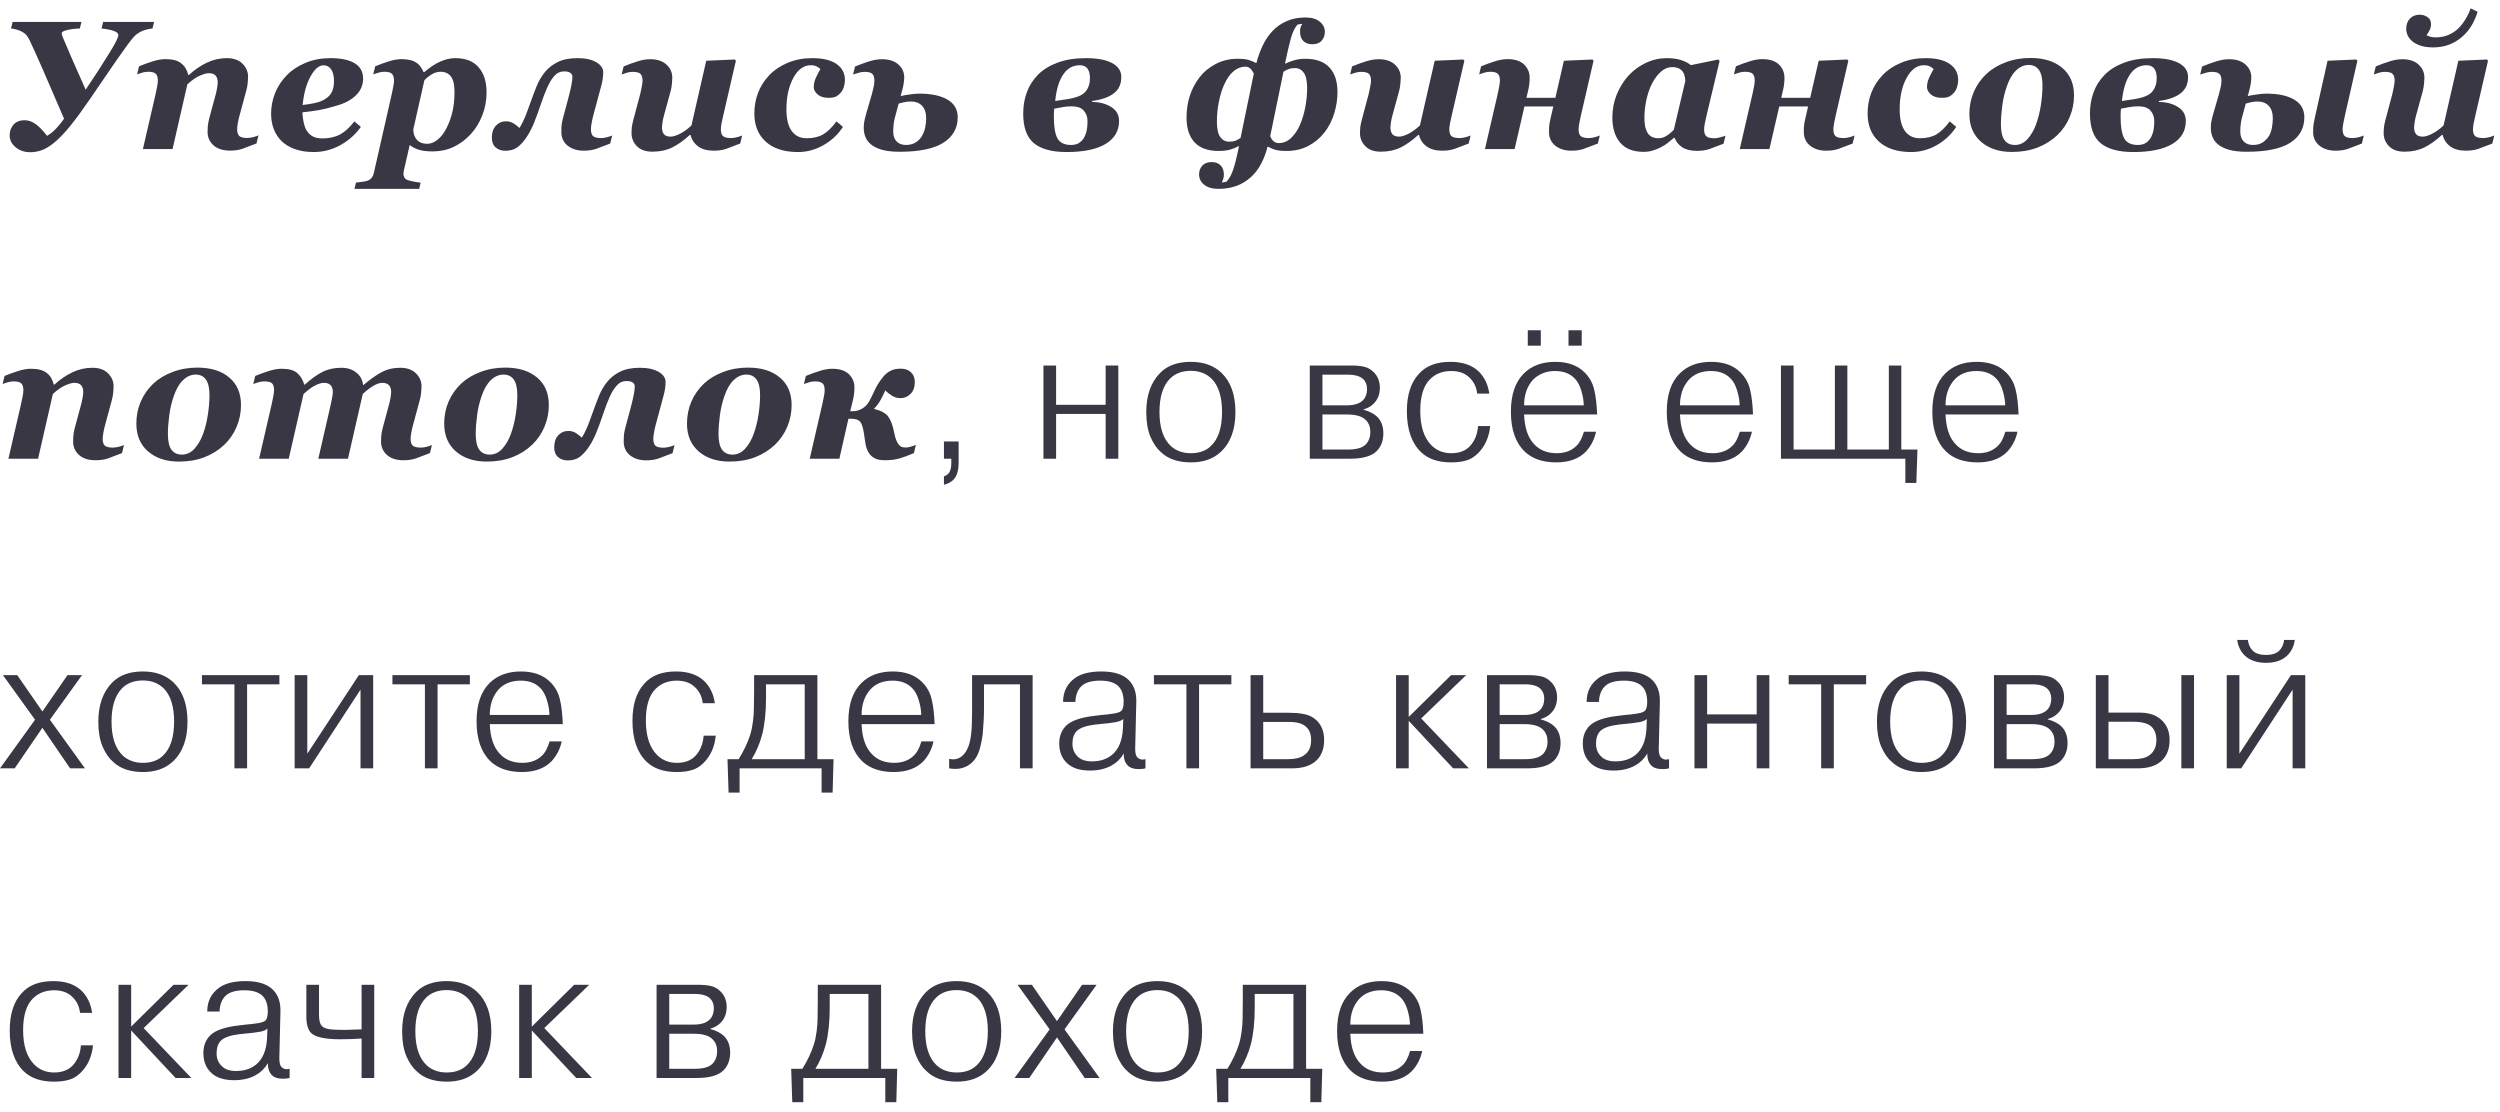 <?xml version="1.0" encoding="UTF-8"?> <svg xmlns="http://www.w3.org/2000/svg" width="218" height="97" viewBox="0 0 218 97" fill="none"> <path d="M13.438 1.914L13.297 2.484C13.151 2.495 12.974 2.526 12.766 2.578C12.562 2.63 12.38 2.701 12.219 2.789C12.01 2.904 11.836 3.036 11.695 3.188C11.56 3.333 11.393 3.539 11.195 3.805C10.617 4.591 9.875 5.654 8.969 6.992C8.068 8.326 7.404 9.284 6.977 9.867C6.409 10.648 5.914 11.263 5.492 11.711C5.076 12.154 4.695 12.49 4.352 12.719C4.039 12.932 3.742 13.078 3.461 13.156C3.185 13.234 2.911 13.273 2.641 13.273C2.141 13.273 1.716 13.13 1.367 12.844C1.018 12.557 0.844 12.219 0.844 11.828C0.844 11.672 0.859 11.526 0.891 11.391C0.927 11.255 1.003 11.107 1.117 10.945C1.206 10.815 1.336 10.706 1.508 10.617C1.685 10.529 1.896 10.484 2.141 10.484C2.474 10.484 2.789 10.591 3.086 10.805C3.388 11.013 3.727 11.359 4.102 11.844C4.367 11.698 4.633 11.484 4.898 11.203C5.164 10.917 5.393 10.633 5.586 10.352C4.956 8.872 4.354 7.479 3.781 6.172C3.208 4.859 2.812 3.982 2.594 3.539C2.521 3.388 2.443 3.253 2.359 3.133C2.276 3.008 2.125 2.883 1.906 2.758C1.766 2.685 1.609 2.625 1.438 2.578C1.266 2.526 1.107 2.495 0.961 2.484L1.102 1.914H7.102L6.961 2.484C6.518 2.5 6.143 2.547 5.836 2.625C5.534 2.698 5.383 2.789 5.383 2.898C5.383 2.971 5.398 3.049 5.43 3.133C5.461 3.211 5.484 3.268 5.5 3.305C5.62 3.607 5.859 4.169 6.219 4.992C6.583 5.815 7 6.758 7.469 7.82C7.854 7.253 8.216 6.706 8.555 6.18C8.893 5.648 9.221 5.128 9.539 4.617C9.82 4.169 10.021 3.82 10.141 3.57C10.26 3.32 10.32 3.151 10.32 3.062C10.32 2.917 10.193 2.797 9.938 2.703C9.682 2.609 9.32 2.536 8.852 2.484L8.992 1.914H13.438ZM22.539 11.805L22.367 12.508C21.851 12.711 21.44 12.867 21.133 12.977C20.825 13.081 20.468 13.133 20.062 13.133C19.442 13.133 18.961 12.979 18.617 12.672C18.273 12.359 18.101 11.974 18.101 11.516C18.101 11.391 18.107 11.232 18.117 11.039C18.133 10.841 18.177 10.596 18.25 10.305L18.812 8.227C18.869 8.003 18.911 7.802 18.937 7.625C18.968 7.443 18.984 7.294 18.984 7.18C18.984 6.93 18.924 6.734 18.804 6.594C18.685 6.453 18.482 6.383 18.195 6.383C18.018 6.383 17.765 6.453 17.437 6.594C17.109 6.729 16.742 6.984 16.336 7.359L15.047 13H12.461L13.57 8.195C13.601 8.049 13.64 7.859 13.687 7.625C13.739 7.391 13.765 7.195 13.765 7.039C13.765 6.742 13.703 6.539 13.578 6.43C13.458 6.315 13.237 6.258 12.914 6.258C12.747 6.258 12.575 6.284 12.398 6.336C12.226 6.388 12.078 6.438 11.953 6.484L12.125 5.781C12.547 5.609 12.95 5.464 13.336 5.344C13.721 5.219 14.086 5.156 14.429 5.156C15.044 5.156 15.502 5.279 15.804 5.523C16.112 5.763 16.315 6.102 16.414 6.539H16.468C16.979 6.076 17.505 5.716 18.047 5.461C18.593 5.201 19.174 5.07 19.789 5.07C20.367 5.07 20.817 5.229 21.14 5.547C21.468 5.865 21.633 6.25 21.633 6.703C21.633 6.823 21.622 6.992 21.601 7.211C21.586 7.424 21.544 7.654 21.476 7.898L20.883 10.094C20.83 10.276 20.784 10.484 20.742 10.719C20.7 10.953 20.679 11.13 20.679 11.25C20.679 11.552 20.744 11.758 20.875 11.867C21.01 11.977 21.244 12.031 21.578 12.031C21.734 12.031 21.911 12.005 22.109 11.953C22.307 11.896 22.45 11.846 22.539 11.805ZM27.359 13.258C26.734 13.258 26.184 13.172 25.71 13C25.242 12.833 24.854 12.599 24.546 12.297C24.244 11.995 24.018 11.643 23.867 11.242C23.715 10.841 23.64 10.398 23.64 9.914C23.64 9.299 23.755 8.703 23.984 8.125C24.213 7.547 24.554 7.026 25.007 6.562C25.434 6.12 25.976 5.76 26.632 5.484C27.288 5.208 28.012 5.07 28.804 5.07C29.736 5.07 30.445 5.219 30.929 5.516C31.419 5.812 31.663 6.258 31.663 6.852C31.663 7.419 31.453 7.909 31.031 8.32C30.609 8.727 30.036 9.029 29.312 9.227C28.739 9.398 28.249 9.521 27.843 9.594C27.442 9.667 26.95 9.734 26.367 9.797C26.377 10.026 26.408 10.284 26.46 10.57C26.512 10.857 26.59 11.102 26.695 11.305C26.82 11.539 26.997 11.727 27.226 11.867C27.455 12.003 27.747 12.07 28.101 12.07C28.715 12.07 29.236 11.953 29.663 11.719C30.096 11.479 30.507 11.102 30.898 10.586L31.468 11.062C30.999 11.729 30.398 12.263 29.663 12.664C28.934 13.06 28.166 13.258 27.359 13.258ZM29.124 7.07C29.124 6.628 29.044 6.289 28.882 6.055C28.721 5.815 28.497 5.695 28.21 5.695C27.809 5.695 27.429 6.023 27.07 6.68C26.715 7.331 26.489 8.156 26.39 9.156C26.697 9.12 27.002 9.073 27.304 9.016C27.606 8.958 27.846 8.891 28.023 8.812C28.413 8.641 28.695 8.419 28.867 8.148C29.038 7.878 29.124 7.518 29.124 7.07ZM42.429 8.062C42.429 8.76 42.304 9.427 42.054 10.062C41.809 10.693 41.473 11.24 41.046 11.703C40.603 12.182 40.106 12.552 39.554 12.812C39.002 13.073 38.392 13.203 37.726 13.203C37.226 13.203 36.822 13.154 36.515 13.055C36.213 12.961 35.95 12.825 35.726 12.648L35.249 14.727C35.233 14.789 35.218 14.862 35.202 14.945C35.187 15.034 35.179 15.096 35.179 15.133C35.179 15.253 35.205 15.362 35.257 15.461C35.309 15.56 35.387 15.633 35.491 15.68C35.606 15.732 35.791 15.781 36.046 15.828C36.301 15.88 36.512 15.912 36.679 15.922L36.554 16.469H30.913L31.038 15.922C31.174 15.912 31.343 15.891 31.546 15.859C31.749 15.833 31.903 15.805 32.007 15.773C32.184 15.716 32.319 15.625 32.413 15.5C32.507 15.38 32.575 15.216 32.616 15.008L34.163 8.195C34.194 8.044 34.233 7.852 34.28 7.617C34.332 7.383 34.358 7.19 34.358 7.039C34.358 6.763 34.301 6.565 34.187 6.445C34.072 6.32 33.845 6.258 33.507 6.258C33.351 6.258 33.181 6.284 32.999 6.336C32.817 6.388 32.666 6.438 32.546 6.484L32.718 5.781C33.14 5.609 33.543 5.464 33.929 5.344C34.314 5.219 34.679 5.156 35.023 5.156C35.309 5.156 35.562 5.185 35.78 5.242C35.999 5.294 36.192 5.38 36.358 5.5C36.499 5.599 36.614 5.719 36.702 5.859C36.796 6 36.874 6.143 36.937 6.289H36.999C37.478 5.872 37.944 5.565 38.398 5.367C38.851 5.169 39.285 5.07 39.702 5.07C40.608 5.07 41.288 5.339 41.741 5.875C42.2 6.406 42.429 7.135 42.429 8.062ZM38.952 11.141C39.176 10.688 39.345 10.211 39.46 9.711C39.575 9.211 39.632 8.651 39.632 8.031C39.632 7.776 39.614 7.542 39.577 7.328C39.541 7.109 39.476 6.922 39.382 6.766C39.288 6.604 39.16 6.479 38.999 6.391C38.843 6.302 38.645 6.258 38.405 6.258C38.129 6.258 37.858 6.344 37.593 6.516C37.327 6.688 37.132 6.849 37.007 7L36.038 11.289C36.038 11.648 36.142 11.948 36.351 12.188C36.559 12.422 36.858 12.539 37.249 12.539C37.572 12.539 37.882 12.414 38.179 12.164C38.481 11.914 38.739 11.573 38.952 11.141ZM53.21 12.516C52.694 12.719 52.283 12.875 51.975 12.984C51.668 13.088 51.311 13.141 50.905 13.141C50.337 13.141 49.868 12.995 49.499 12.703C49.134 12.406 48.952 12.01 48.952 11.516C48.952 11.245 48.96 11.034 48.975 10.883C48.991 10.727 49.03 10.531 49.093 10.297L49.577 8.484C49.702 8.005 49.788 7.635 49.835 7.375C49.887 7.109 49.913 6.883 49.913 6.695C49.913 6.544 49.85 6.43 49.725 6.352C49.605 6.268 49.431 6.227 49.202 6.227C49.02 6.227 48.853 6.263 48.702 6.336C48.556 6.404 48.395 6.547 48.218 6.766C48.046 6.984 47.879 7.273 47.718 7.633C47.556 7.987 47.374 8.464 47.171 9.062C46.978 9.641 46.78 10.182 46.577 10.688C46.374 11.188 46.15 11.617 45.905 11.977C45.639 12.367 45.368 12.662 45.093 12.859C44.822 13.052 44.48 13.148 44.069 13.148C43.73 13.148 43.449 13.052 43.225 12.859C43.001 12.662 42.889 12.378 42.889 12.008C42.889 11.565 43.007 11.216 43.241 10.961C43.475 10.706 43.767 10.578 44.116 10.578C44.371 10.578 44.595 10.641 44.788 10.766C44.98 10.885 45.15 11.018 45.296 11.164C45.504 10.836 45.705 10.422 45.897 9.922C46.09 9.417 46.212 9.083 46.264 8.922C46.421 8.479 46.59 8.029 46.772 7.57C46.955 7.112 47.191 6.698 47.483 6.328C47.775 5.958 48.15 5.656 48.608 5.422C49.072 5.188 49.655 5.07 50.358 5.07C51.051 5.07 51.598 5.19 51.999 5.43C52.4 5.664 52.6 5.956 52.6 6.305C52.6 6.508 52.585 6.711 52.553 6.914C52.522 7.112 52.475 7.323 52.413 7.547L51.725 10.102C51.678 10.273 51.634 10.477 51.593 10.711C51.551 10.94 51.53 11.122 51.53 11.258C51.53 11.56 51.595 11.766 51.725 11.875C51.855 11.984 52.087 12.039 52.421 12.039C52.577 12.039 52.754 12.013 52.952 11.961C53.15 11.904 53.293 11.854 53.382 11.812L53.21 12.516ZM60.217 11.758H60.163C59.616 12.258 59.095 12.628 58.6 12.867C58.105 13.107 57.532 13.227 56.881 13.227C56.303 13.227 55.855 13.068 55.538 12.75C55.225 12.432 55.069 12.047 55.069 11.594C55.069 11.432 55.077 11.268 55.092 11.102C55.113 10.935 55.163 10.7 55.241 10.398L55.827 8.203C55.863 8.057 55.905 7.859 55.952 7.609C56.004 7.354 56.03 7.167 56.03 7.047C56.03 6.76 55.97 6.56 55.85 6.445C55.735 6.326 55.509 6.266 55.17 6.266C55.004 6.266 54.832 6.292 54.655 6.344C54.483 6.396 54.334 6.445 54.209 6.492L54.381 5.789C54.803 5.617 55.207 5.471 55.592 5.352C55.978 5.227 56.342 5.164 56.686 5.164C57.306 5.164 57.782 5.32 58.116 5.633C58.454 5.94 58.623 6.323 58.623 6.781C58.623 6.875 58.613 7.047 58.592 7.297C58.571 7.547 58.53 7.779 58.467 7.992L57.897 10.07C57.845 10.253 57.803 10.45 57.772 10.664C57.741 10.872 57.725 11.023 57.725 11.117C57.725 11.362 57.782 11.557 57.897 11.703C58.011 11.844 58.209 11.914 58.491 11.914C58.694 11.914 58.962 11.831 59.295 11.664C59.634 11.492 59.967 11.25 60.295 10.938L61.584 5.297L64.077 5.188L64.17 5.297L63.061 10.102C63.025 10.253 62.98 10.453 62.928 10.703C62.881 10.953 62.858 11.138 62.858 11.258C62.858 11.56 62.923 11.766 63.053 11.875C63.188 11.984 63.423 12.039 63.756 12.039C63.913 12.039 64.09 12.013 64.287 11.961C64.485 11.904 64.629 11.854 64.717 11.812L64.545 12.516C64.03 12.719 63.618 12.875 63.311 12.984C63.004 13.088 62.647 13.141 62.241 13.141C61.668 13.141 61.209 13.013 60.866 12.758C60.522 12.497 60.306 12.164 60.217 11.758ZM69.584 13.258C68.386 13.258 67.451 12.958 66.779 12.359C66.113 11.76 65.779 10.938 65.779 9.891C65.779 9.26 65.886 8.664 66.1 8.102C66.313 7.534 66.641 7.018 67.084 6.555C67.496 6.117 68.024 5.76 68.67 5.484C69.316 5.208 70.037 5.07 70.834 5.07C71.756 5.07 72.459 5.24 72.943 5.578C73.433 5.917 73.678 6.383 73.678 6.977C73.678 7.138 73.652 7.318 73.6 7.516C73.548 7.714 73.469 7.88 73.365 8.016C73.235 8.182 73.092 8.31 72.936 8.398C72.785 8.487 72.555 8.531 72.248 8.531C71.842 8.531 71.524 8.432 71.295 8.234C71.071 8.031 70.959 7.82 70.959 7.602C70.959 7.341 71.014 7.083 71.123 6.828C71.233 6.573 71.371 6.305 71.537 6.023C71.49 5.966 71.394 5.896 71.248 5.812C71.108 5.729 70.923 5.688 70.693 5.688C70.084 5.688 69.579 6.057 69.178 6.797C68.777 7.531 68.576 8.443 68.576 9.531C68.576 10.359 68.727 10.987 69.029 11.414C69.337 11.841 69.772 12.055 70.334 12.055C70.907 12.055 71.383 11.945 71.764 11.727C72.149 11.503 72.542 11.122 72.943 10.586L73.506 11.062C73.079 11.724 72.514 12.255 71.811 12.656C71.108 13.057 70.365 13.258 69.584 13.258ZM80.763 10.328C80.763 9.849 80.646 9.484 80.412 9.234C80.177 8.979 79.852 8.852 79.435 8.852C79.211 8.852 79 8.875 78.802 8.922C78.61 8.969 78.464 9.005 78.365 9.031L78.037 10.25C78 10.375 77.967 10.544 77.935 10.758C77.904 10.971 77.888 11.206 77.888 11.461C77.888 11.846 77.99 12.141 78.193 12.344C78.396 12.542 78.659 12.641 78.982 12.641C79.347 12.641 79.646 12.56 79.881 12.398C80.12 12.237 80.3 12.042 80.42 11.812C80.55 11.578 80.638 11.331 80.685 11.07C80.737 10.805 80.763 10.557 80.763 10.328ZM83.513 10.219C83.513 11.177 83.097 11.919 82.263 12.445C81.435 12.971 80.159 13.234 78.435 13.234C77.795 13.234 77.269 13.172 76.857 13.047C76.451 12.922 76.136 12.76 75.912 12.562C75.693 12.37 75.54 12.151 75.451 11.906C75.362 11.662 75.318 11.414 75.318 11.164C75.318 10.966 75.331 10.792 75.357 10.641C75.383 10.49 75.435 10.268 75.513 9.977L76.029 8.203C76.081 8.01 76.131 7.81 76.177 7.602C76.224 7.393 76.248 7.208 76.248 7.047C76.248 6.76 76.188 6.56 76.068 6.445C75.954 6.326 75.727 6.266 75.388 6.266C75.227 6.266 75.05 6.294 74.857 6.352C74.665 6.404 74.508 6.453 74.388 6.5L74.56 5.797C74.982 5.625 75.391 5.477 75.787 5.352C76.188 5.227 76.56 5.164 76.904 5.164C77.524 5.164 78.003 5.318 78.342 5.625C78.68 5.927 78.849 6.307 78.849 6.766C78.849 6.88 78.834 7.047 78.802 7.266C78.776 7.484 78.724 7.721 78.646 7.977L78.537 8.375C78.714 8.333 78.967 8.289 79.295 8.242C79.623 8.19 79.907 8.164 80.146 8.164C81.209 8.164 82.034 8.339 82.623 8.688C83.217 9.036 83.513 9.547 83.513 10.219ZM97.778 6.719C97.778 7.333 97.56 7.807 97.122 8.141C96.69 8.474 96.062 8.695 95.239 8.805L95.232 8.891C95.883 8.896 96.437 9.042 96.896 9.328C97.354 9.615 97.583 10.021 97.583 10.547C97.583 11.412 97.19 12.081 96.403 12.555C95.617 13.023 94.484 13.258 93.005 13.258C91.729 13.258 90.778 13 90.153 12.484C89.534 11.969 89.224 11.107 89.224 9.898C89.224 9.242 89.328 8.628 89.536 8.055C89.745 7.477 90.073 6.961 90.521 6.508C90.963 6.065 91.531 5.716 92.224 5.461C92.922 5.201 93.745 5.07 94.692 5.07C95.682 5.07 96.442 5.214 96.974 5.5C97.51 5.786 97.778 6.193 97.778 6.719ZM95.044 6.82C95.044 6.451 94.971 6.169 94.825 5.977C94.68 5.784 94.458 5.688 94.161 5.688C93.557 5.688 93.073 5.958 92.708 6.5C92.344 7.042 92.112 7.81 92.013 8.805L93.067 8.648C93.87 8.523 94.398 8.305 94.653 7.992C94.914 7.68 95.044 7.289 95.044 6.82ZM94.56 11.945C94.669 11.727 94.742 11.503 94.778 11.273C94.815 11.044 94.833 10.812 94.833 10.578C94.833 10.203 94.724 9.893 94.505 9.648C94.291 9.398 93.937 9.273 93.442 9.273C93.125 9.273 92.844 9.299 92.599 9.352C92.359 9.398 92.135 9.44 91.927 9.477C91.916 9.57 91.909 9.68 91.903 9.805C91.898 9.93 91.896 10.052 91.896 10.172C91.896 11.042 92 11.672 92.208 12.062C92.422 12.448 92.82 12.641 93.403 12.641C93.695 12.641 93.935 12.575 94.122 12.445C94.315 12.31 94.461 12.143 94.56 11.945ZM116.629 8.039C116.629 8.654 116.533 9.273 116.34 9.898C116.148 10.523 115.866 11.073 115.497 11.547C115.101 12.052 114.624 12.448 114.067 12.734C113.515 13.021 112.887 13.164 112.184 13.164C111.731 13.164 111.39 13.125 111.161 13.047C110.931 12.969 110.736 12.885 110.575 12.797H110.528C110.398 13.323 110.215 13.81 109.981 14.258C109.747 14.711 109.455 15.099 109.106 15.422C108.715 15.781 108.286 16.044 107.817 16.211C107.353 16.383 106.83 16.469 106.247 16.469C105.715 16.469 105.301 16.349 105.004 16.109C104.707 15.87 104.559 15.57 104.559 15.211C104.559 14.909 104.653 14.654 104.84 14.445C105.028 14.237 105.299 14.133 105.653 14.133C105.986 14.133 106.247 14.229 106.434 14.422C106.627 14.615 106.723 14.885 106.723 15.234C106.723 15.354 106.705 15.474 106.668 15.594C106.637 15.713 106.59 15.82 106.528 15.914L106.934 15.859C107.174 15.609 107.366 15.273 107.512 14.852C107.663 14.435 107.84 13.732 108.043 12.742H108.004C107.812 12.857 107.575 12.956 107.293 13.039C107.017 13.122 106.674 13.164 106.262 13.164C105.335 13.164 104.637 12.914 104.168 12.414C103.7 11.909 103.465 11.188 103.465 10.25C103.465 9.599 103.556 8.979 103.739 8.391C103.926 7.797 104.213 7.247 104.598 6.742C104.957 6.273 105.424 5.888 105.997 5.586C106.575 5.279 107.213 5.125 107.911 5.125C108.343 5.125 108.674 5.161 108.903 5.234C109.132 5.307 109.338 5.393 109.52 5.492H109.559C109.689 4.977 109.869 4.477 110.098 3.992C110.327 3.508 110.611 3.083 110.95 2.719C111.288 2.354 111.697 2.065 112.176 1.852C112.661 1.633 113.215 1.523 113.84 1.523C114.377 1.523 114.791 1.646 115.082 1.891C115.379 2.13 115.528 2.427 115.528 2.781C115.528 3.073 115.437 3.326 115.254 3.539C115.072 3.753 114.799 3.859 114.434 3.859C114.101 3.859 113.838 3.763 113.645 3.57C113.457 3.378 113.364 3.107 113.364 2.758C113.364 2.612 113.379 2.49 113.411 2.391C113.442 2.292 113.491 2.188 113.559 2.078L113.153 2.133C112.913 2.398 112.721 2.789 112.575 3.305C112.429 3.82 112.254 4.568 112.051 5.547H112.09C112.231 5.469 112.457 5.38 112.77 5.281C113.088 5.177 113.442 5.125 113.832 5.125C114.76 5.125 115.457 5.378 115.926 5.883C116.395 6.383 116.629 7.102 116.629 8.039ZM109.332 6.414C109.239 6.221 109.135 6.073 109.02 5.969C108.905 5.865 108.76 5.812 108.582 5.812C108.228 5.812 107.89 5.945 107.567 6.211C107.249 6.477 106.973 6.872 106.739 7.398C106.541 7.841 106.387 8.346 106.278 8.914C106.168 9.477 106.114 10.039 106.114 10.602C106.114 11.227 106.21 11.675 106.403 11.945C106.596 12.216 106.851 12.352 107.168 12.352C107.387 12.352 107.567 12.328 107.707 12.281C107.853 12.229 108.01 12.146 108.176 12.031L109.332 6.414ZM113.981 7.688C113.981 7.062 113.885 6.615 113.692 6.344C113.499 6.073 113.244 5.938 112.926 5.938C112.718 5.938 112.543 5.961 112.403 6.008C112.267 6.055 112.106 6.138 111.918 6.258L110.762 11.875C110.835 12.062 110.934 12.211 111.059 12.32C111.184 12.425 111.335 12.477 111.512 12.477C111.918 12.477 112.278 12.325 112.59 12.023C112.908 11.716 113.163 11.338 113.356 10.891C113.559 10.427 113.713 9.917 113.817 9.359C113.926 8.802 113.981 8.245 113.981 7.688ZM123.738 11.758H123.684C123.137 12.258 122.616 12.628 122.121 12.867C121.626 13.107 121.054 13.227 120.402 13.227C119.824 13.227 119.376 13.068 119.059 12.75C118.746 12.432 118.59 12.047 118.59 11.594C118.59 11.432 118.598 11.268 118.613 11.102C118.634 10.935 118.684 10.7 118.762 10.398L119.348 8.203C119.384 8.057 119.426 7.859 119.473 7.609C119.525 7.354 119.551 7.167 119.551 7.047C119.551 6.76 119.491 6.56 119.371 6.445C119.257 6.326 119.03 6.266 118.692 6.266C118.525 6.266 118.353 6.292 118.176 6.344C118.004 6.396 117.856 6.445 117.731 6.492L117.902 5.789C118.324 5.617 118.728 5.471 119.113 5.352C119.499 5.227 119.863 5.164 120.207 5.164C120.827 5.164 121.304 5.32 121.637 5.633C121.975 5.94 122.145 6.323 122.145 6.781C122.145 6.875 122.134 7.047 122.113 7.297C122.093 7.547 122.051 7.779 121.988 7.992L121.418 10.07C121.366 10.253 121.324 10.45 121.293 10.664C121.262 10.872 121.246 11.023 121.246 11.117C121.246 11.362 121.304 11.557 121.418 11.703C121.533 11.844 121.731 11.914 122.012 11.914C122.215 11.914 122.483 11.831 122.817 11.664C123.155 11.492 123.488 11.25 123.817 10.938L125.106 5.297L127.598 5.188L127.692 5.297L126.582 10.102C126.546 10.253 126.501 10.453 126.449 10.703C126.402 10.953 126.379 11.138 126.379 11.258C126.379 11.56 126.444 11.766 126.574 11.875C126.71 11.984 126.944 12.039 127.277 12.039C127.434 12.039 127.611 12.013 127.809 11.961C128.007 11.904 128.15 11.854 128.238 11.812L128.067 12.516C127.551 12.719 127.139 12.875 126.832 12.984C126.525 13.088 126.168 13.141 125.762 13.141C125.189 13.141 124.731 13.013 124.387 12.758C124.043 12.497 123.827 12.164 123.738 11.758ZM133.105 8.531H135.629L136.371 5.297L138.863 5.188L138.957 5.297L137.848 10.102C137.811 10.253 137.769 10.453 137.723 10.703C137.676 10.953 137.652 11.138 137.652 11.258C137.652 11.56 137.717 11.766 137.848 11.875C137.978 11.984 138.209 12.039 138.543 12.039C138.699 12.039 138.876 12.013 139.074 11.961C139.272 11.904 139.415 11.854 139.504 11.812L139.332 12.516C138.816 12.719 138.405 12.875 138.098 12.984C137.79 13.088 137.433 13.141 137.027 13.141C136.459 13.141 135.991 12.995 135.621 12.703C135.256 12.406 135.074 12.01 135.074 11.516C135.074 11.245 135.082 11.042 135.098 10.906C135.113 10.771 135.152 10.568 135.215 10.297L135.449 9.281H132.933L132.074 13H129.488L130.598 8.195C130.629 8.049 130.668 7.859 130.715 7.625C130.767 7.391 130.793 7.195 130.793 7.039C130.793 6.742 130.73 6.539 130.605 6.43C130.486 6.315 130.264 6.258 129.941 6.258C129.775 6.258 129.603 6.284 129.426 6.336C129.254 6.388 129.105 6.438 128.98 6.484L129.152 5.781C129.574 5.609 129.978 5.464 130.363 5.344C130.749 5.219 131.113 5.156 131.457 5.156C132.098 5.156 132.579 5.312 132.902 5.625C133.225 5.938 133.387 6.326 133.387 6.789C133.387 6.971 133.376 7.156 133.355 7.344C133.334 7.531 133.293 7.747 133.23 7.992L133.105 8.531ZM146.027 12.023H145.964C145.782 12.18 145.608 12.323 145.441 12.453C145.279 12.583 145.074 12.713 144.824 12.844C144.605 12.958 144.373 13.052 144.128 13.125C143.889 13.203 143.623 13.242 143.332 13.242C142.425 13.242 141.743 12.977 141.285 12.445C140.826 11.909 140.597 11.177 140.597 10.25C140.597 9.536 140.725 8.867 140.98 8.242C141.235 7.617 141.576 7.068 142.003 6.594C142.436 6.125 142.941 5.755 143.519 5.484C144.097 5.208 144.707 5.07 145.347 5.07C145.816 5.07 146.225 5.125 146.574 5.234C146.928 5.344 147.217 5.492 147.441 5.68L149.839 5.188L149.949 5.312L148.8 10.117C148.759 10.279 148.714 10.482 148.667 10.727C148.621 10.966 148.597 11.148 148.597 11.273C148.597 11.57 148.665 11.776 148.8 11.891C148.936 12 149.17 12.055 149.503 12.055C149.649 12.055 149.824 12.026 150.027 11.969C150.235 11.912 150.381 11.865 150.464 11.828L150.292 12.531C149.777 12.734 149.363 12.891 149.05 13C148.743 13.104 148.386 13.156 147.98 13.156C147.444 13.156 147.014 13.052 146.691 12.844C146.373 12.63 146.152 12.357 146.027 12.023ZM146.957 7.07C146.957 6.956 146.941 6.82 146.91 6.664C146.878 6.508 146.824 6.375 146.746 6.266C146.652 6.13 146.529 6.029 146.378 5.961C146.227 5.888 146.04 5.852 145.816 5.852C145.472 5.852 145.154 5.977 144.863 6.227C144.576 6.471 144.321 6.799 144.097 7.211C143.878 7.617 143.707 8.091 143.582 8.633C143.457 9.169 143.394 9.719 143.394 10.281C143.394 10.537 143.412 10.773 143.449 10.992C143.49 11.211 143.556 11.396 143.644 11.547C143.738 11.708 143.863 11.833 144.019 11.922C144.181 12.01 144.381 12.055 144.621 12.055C144.865 12.055 145.1 11.984 145.324 11.844C145.553 11.698 145.764 11.521 145.957 11.312L146.957 7.07ZM155.323 8.531H157.847L158.589 5.297L161.081 5.188L161.175 5.297L160.066 10.102C160.029 10.253 159.988 10.453 159.941 10.703C159.894 10.953 159.87 11.138 159.87 11.258C159.87 11.56 159.935 11.766 160.066 11.875C160.196 11.984 160.428 12.039 160.761 12.039C160.917 12.039 161.094 12.013 161.292 11.961C161.49 11.904 161.633 11.854 161.722 11.812L161.55 12.516C161.034 12.719 160.623 12.875 160.316 12.984C160.008 13.088 159.652 13.141 159.245 13.141C158.678 13.141 158.209 12.995 157.839 12.703C157.474 12.406 157.292 12.01 157.292 11.516C157.292 11.245 157.3 11.042 157.316 10.906C157.331 10.771 157.37 10.568 157.433 10.297L157.667 9.281H155.152L154.292 13H151.706L152.816 8.195C152.847 8.049 152.886 7.859 152.933 7.625C152.985 7.391 153.011 7.195 153.011 7.039C153.011 6.742 152.948 6.539 152.823 6.43C152.704 6.315 152.482 6.258 152.159 6.258C151.993 6.258 151.821 6.284 151.644 6.336C151.472 6.388 151.323 6.438 151.198 6.484L151.37 5.781C151.792 5.609 152.196 5.464 152.581 5.344C152.967 5.219 153.331 5.156 153.675 5.156C154.316 5.156 154.797 5.312 155.12 5.625C155.443 5.938 155.605 6.326 155.605 6.789C155.605 6.971 155.594 7.156 155.573 7.344C155.553 7.531 155.511 7.747 155.448 7.992L155.323 8.531ZM166.659 13.258C165.461 13.258 164.526 12.958 163.854 12.359C163.188 11.76 162.854 10.938 162.854 9.891C162.854 9.26 162.961 8.664 163.175 8.102C163.388 7.534 163.716 7.018 164.159 6.555C164.571 6.117 165.099 5.76 165.745 5.484C166.391 5.208 167.112 5.07 167.909 5.07C168.831 5.07 169.534 5.24 170.018 5.578C170.508 5.917 170.753 6.383 170.753 6.977C170.753 7.138 170.727 7.318 170.675 7.516C170.623 7.714 170.544 7.88 170.44 8.016C170.31 8.182 170.167 8.31 170.011 8.398C169.86 8.487 169.63 8.531 169.323 8.531C168.917 8.531 168.599 8.432 168.37 8.234C168.146 8.031 168.034 7.82 168.034 7.602C168.034 7.341 168.089 7.083 168.198 6.828C168.307 6.573 168.446 6.305 168.612 6.023C168.565 5.966 168.469 5.896 168.323 5.812C168.182 5.729 167.998 5.688 167.768 5.688C167.159 5.688 166.654 6.057 166.253 6.797C165.852 7.531 165.651 8.443 165.651 9.531C165.651 10.359 165.802 10.987 166.104 11.414C166.412 11.841 166.847 12.055 167.409 12.055C167.982 12.055 168.459 11.945 168.839 11.727C169.224 11.503 169.617 11.122 170.018 10.586L170.581 11.062C170.154 11.724 169.589 12.255 168.886 12.656C168.182 13.057 167.44 13.258 166.659 13.258ZM180.854 8.32C180.854 8.977 180.729 9.604 180.479 10.203C180.229 10.802 179.875 11.323 179.417 11.766C178.922 12.24 178.341 12.607 177.674 12.867C177.013 13.122 176.268 13.25 175.44 13.25C174.331 13.25 173.435 12.956 172.753 12.367C172.07 11.773 171.729 10.966 171.729 9.945C171.729 9.253 171.857 8.609 172.112 8.016C172.372 7.422 172.734 6.904 173.198 6.461C173.656 6.029 174.219 5.688 174.885 5.438C175.552 5.182 176.273 5.055 177.049 5.055C178.226 5.055 179.154 5.344 179.831 5.922C180.513 6.495 180.854 7.294 180.854 8.32ZM178.104 7.438C178.104 6.828 178 6.38 177.792 6.094C177.588 5.807 177.292 5.664 176.901 5.664C176.5 5.664 176.133 5.826 175.799 6.148C175.466 6.466 175.195 6.935 174.987 7.555C174.805 8.07 174.674 8.63 174.596 9.234C174.518 9.833 174.479 10.37 174.479 10.844C174.479 11.474 174.583 11.932 174.792 12.219C175 12.5 175.302 12.641 175.698 12.641C176.125 12.641 176.495 12.466 176.807 12.117C177.12 11.768 177.367 11.338 177.549 10.828C177.732 10.328 177.87 9.776 177.963 9.172C178.057 8.562 178.104 7.984 178.104 7.438ZM190.799 6.719C190.799 7.333 190.58 7.807 190.143 8.141C189.711 8.474 189.083 8.695 188.26 8.805L188.252 8.891C188.903 8.896 189.458 9.042 189.916 9.328C190.375 9.615 190.604 10.021 190.604 10.547C190.604 11.412 190.211 12.081 189.424 12.555C188.638 13.023 187.505 13.258 186.026 13.258C184.75 13.258 183.799 13 183.174 12.484C182.554 11.969 182.244 11.107 182.244 9.898C182.244 9.242 182.349 8.628 182.557 8.055C182.765 7.477 183.093 6.961 183.541 6.508C183.984 6.065 184.552 5.716 185.244 5.461C185.942 5.201 186.765 5.07 187.713 5.07C188.703 5.07 189.463 5.214 189.994 5.5C190.531 5.786 190.799 6.193 190.799 6.719ZM188.065 6.82C188.065 6.451 187.992 6.169 187.846 5.977C187.7 5.784 187.479 5.688 187.182 5.688C186.578 5.688 186.093 5.958 185.729 6.5C185.364 7.042 185.132 7.81 185.033 8.805L186.088 8.648C186.89 8.523 187.419 8.305 187.674 7.992C187.934 7.68 188.065 7.289 188.065 6.82ZM187.58 11.945C187.69 11.727 187.763 11.503 187.799 11.273C187.836 11.044 187.854 10.812 187.854 10.578C187.854 10.203 187.744 9.893 187.526 9.648C187.312 9.398 186.958 9.273 186.463 9.273C186.145 9.273 185.864 9.299 185.619 9.352C185.38 9.398 185.156 9.44 184.947 9.477C184.937 9.57 184.929 9.68 184.924 9.805C184.919 9.93 184.916 10.052 184.916 10.172C184.916 11.042 185.02 11.672 185.229 12.062C185.442 12.448 185.841 12.641 186.424 12.641C186.716 12.641 186.955 12.575 187.143 12.445C187.336 12.31 187.481 12.143 187.58 11.945ZM198.189 10.328C198.189 9.849 198.072 9.484 197.838 9.234C197.603 8.979 197.278 8.852 196.861 8.852C196.637 8.852 196.434 8.875 196.252 8.922C196.07 8.969 195.929 9.005 195.83 9.031L195.502 10.25C195.465 10.375 195.432 10.544 195.4 10.758C195.369 10.971 195.353 11.206 195.353 11.461C195.353 11.846 195.455 12.141 195.658 12.344C195.861 12.542 196.124 12.641 196.447 12.641C196.812 12.641 197.109 12.56 197.338 12.398C197.572 12.232 197.752 12.037 197.877 11.812C197.997 11.599 198.077 11.357 198.119 11.086C198.166 10.81 198.189 10.557 198.189 10.328ZM200.939 10.219C200.939 11.177 200.531 11.919 199.713 12.445C198.895 12.971 197.624 13.234 195.9 13.234C195.26 13.234 194.734 13.172 194.322 13.047C193.916 12.922 193.601 12.76 193.377 12.562C193.158 12.37 193.004 12.151 192.916 11.906C192.827 11.662 192.783 11.414 192.783 11.164C192.783 10.966 192.796 10.792 192.822 10.641C192.848 10.49 192.9 10.268 192.978 9.977L193.494 8.203C193.546 8.01 193.596 7.81 193.643 7.602C193.689 7.393 193.713 7.208 193.713 7.047C193.713 6.76 193.653 6.56 193.533 6.445C193.419 6.326 193.192 6.266 192.853 6.266C192.692 6.266 192.515 6.294 192.322 6.352C192.129 6.404 191.973 6.453 191.853 6.5L192.025 5.797C192.447 5.625 192.856 5.477 193.252 5.352C193.653 5.227 194.025 5.164 194.369 5.164C194.989 5.164 195.468 5.318 195.807 5.625C196.145 5.927 196.314 6.307 196.314 6.766C196.314 6.88 196.299 7.047 196.268 7.266C196.241 7.484 196.189 7.721 196.111 7.977L196.002 8.375C196.179 8.333 196.432 8.289 196.76 8.242C197.088 8.19 197.372 8.164 197.611 8.164C198.658 8.164 199.473 8.339 200.057 8.688C200.645 9.036 200.939 9.547 200.939 10.219ZM206.127 11.812L205.955 12.516C205.439 12.719 205.031 12.875 204.728 12.984C204.426 13.088 204.072 13.141 203.666 13.141C203.098 13.141 202.629 12.995 202.26 12.703C201.89 12.406 201.705 12.01 201.705 11.516C201.705 11.25 201.715 11.039 201.736 10.883C201.757 10.727 201.794 10.531 201.846 10.297L202.963 5.297L205.471 5.188L205.564 5.297L204.471 10.102C204.434 10.253 204.393 10.453 204.346 10.703C204.299 10.953 204.275 11.138 204.275 11.258C204.275 11.56 204.34 11.766 204.471 11.875C204.601 11.984 204.833 12.039 205.166 12.039C205.322 12.039 205.499 12.013 205.697 11.961C205.895 11.904 206.038 11.854 206.127 11.812ZM213.002 11.758H212.947C212.4 12.258 211.879 12.628 211.384 12.867C210.89 13.107 210.317 13.227 209.666 13.227C209.087 13.227 208.64 13.068 208.322 12.75C208.009 12.432 207.853 12.047 207.853 11.594C207.853 11.432 207.861 11.268 207.877 11.102C207.897 10.935 207.947 10.7 208.025 10.398L208.611 8.203C208.647 8.057 208.689 7.859 208.736 7.609C208.788 7.354 208.814 7.167 208.814 7.047C208.814 6.76 208.754 6.56 208.634 6.445C208.52 6.326 208.293 6.266 207.955 6.266C207.788 6.266 207.616 6.292 207.439 6.344C207.267 6.396 207.119 6.445 206.994 6.492L207.166 5.789C207.587 5.617 207.991 5.471 208.377 5.352C208.762 5.227 209.127 5.164 209.47 5.164C210.09 5.164 210.567 5.32 210.9 5.633C211.239 5.94 211.408 6.323 211.408 6.781C211.408 6.875 211.397 7.047 211.377 7.297C211.356 7.547 211.314 7.779 211.252 7.992L210.681 10.07C210.629 10.253 210.587 10.45 210.556 10.664C210.525 10.872 210.509 11.023 210.509 11.117C210.509 11.362 210.567 11.557 210.681 11.703C210.796 11.844 210.994 11.914 211.275 11.914C211.478 11.914 211.746 11.831 212.08 11.664C212.418 11.492 212.752 11.25 213.08 10.938L214.369 5.297L216.861 5.188L216.955 5.297L215.845 10.102C215.809 10.253 215.765 10.453 215.712 10.703C215.666 10.953 215.642 11.138 215.642 11.258C215.642 11.56 215.707 11.766 215.837 11.875C215.973 11.984 216.207 12.039 216.541 12.039C216.697 12.039 216.874 12.013 217.072 11.961C217.27 11.904 217.413 11.854 217.502 11.812L217.33 12.516C216.814 12.719 216.403 12.875 216.095 12.984C215.788 13.088 215.431 13.141 215.025 13.141C214.452 13.141 213.994 13.013 213.65 12.758C213.306 12.497 213.09 12.164 213.002 11.758ZM216.048 1.023C215.929 1.43 215.759 1.82 215.541 2.195C215.322 2.57 215.048 2.901 214.72 3.188C214.361 3.505 213.97 3.742 213.548 3.898C213.132 4.055 212.671 4.133 212.166 4.133C211.744 4.133 211.379 4.083 211.072 3.984C210.77 3.88 210.528 3.75 210.345 3.594C210.168 3.443 210.035 3.273 209.947 3.086C209.864 2.893 209.822 2.706 209.822 2.523C209.822 2.143 209.931 1.841 210.15 1.617C210.369 1.393 210.65 1.281 210.994 1.281C211.233 1.281 211.457 1.349 211.666 1.484C211.879 1.62 211.986 1.826 211.986 2.102C211.986 2.289 211.944 2.466 211.861 2.633C211.778 2.799 211.689 2.945 211.595 3.07C211.731 3.138 211.858 3.188 211.978 3.219C212.103 3.245 212.246 3.258 212.408 3.258C212.824 3.258 213.199 3.182 213.533 3.031C213.871 2.88 214.155 2.69 214.384 2.461C214.619 2.227 214.824 1.958 215.002 1.656C215.184 1.354 215.33 1.044 215.439 0.727L216.048 1.023ZM10.812 38.805L10.641 39.508C10.125 39.711 9.714 39.867 9.406 39.977C9.099 40.081 8.742 40.133 8.336 40.133C7.716 40.133 7.234 39.979 6.891 39.672C6.547 39.359 6.375 38.974 6.375 38.516C6.375 38.391 6.38 38.232 6.391 38.039C6.406 37.841 6.451 37.596 6.523 37.305L7.086 35.227C7.143 35.003 7.185 34.802 7.211 34.625C7.242 34.443 7.258 34.294 7.258 34.18C7.258 33.93 7.198 33.734 7.078 33.594C6.958 33.453 6.755 33.383 6.469 33.383C6.292 33.383 6.039 33.453 5.711 33.594C5.383 33.729 5.016 33.984 4.609 34.359L3.32 40H0.734L1.844 35.195C1.875 35.05 1.914 34.859 1.961 34.625C2.013 34.391 2.039 34.195 2.039 34.039C2.039 33.742 1.977 33.539 1.852 33.43C1.732 33.315 1.51 33.258 1.188 33.258C1.021 33.258 0.849 33.284 0.672 33.336C0.5 33.388 0.352 33.438 0.227 33.484L0.398 32.781C0.82 32.609 1.224 32.464 1.609 32.344C1.995 32.219 2.359 32.156 2.703 32.156C3.318 32.156 3.776 32.279 4.078 32.523C4.385 32.763 4.589 33.102 4.688 33.539H4.742C5.253 33.075 5.779 32.716 6.32 32.461C6.867 32.2 7.448 32.07 8.062 32.07C8.641 32.07 9.091 32.229 9.414 32.547C9.742 32.865 9.906 33.25 9.906 33.703C9.906 33.823 9.896 33.992 9.875 34.211C9.859 34.425 9.818 34.654 9.75 34.898L9.156 37.094C9.104 37.276 9.057 37.484 9.016 37.719C8.974 37.953 8.953 38.13 8.953 38.25C8.953 38.552 9.018 38.758 9.148 38.867C9.284 38.977 9.518 39.031 9.852 39.031C10.008 39.031 10.185 39.005 10.383 38.953C10.581 38.896 10.724 38.846 10.812 38.805ZM21.015 35.32C21.015 35.977 20.89 36.604 20.64 37.203C20.39 37.802 20.036 38.323 19.578 38.766C19.083 39.24 18.502 39.607 17.836 39.867C17.174 40.122 16.429 40.25 15.601 40.25C14.492 40.25 13.596 39.956 12.914 39.367C12.232 38.773 11.89 37.966 11.89 36.945C11.89 36.253 12.018 35.609 12.273 35.016C12.534 34.422 12.896 33.904 13.359 33.461C13.817 33.029 14.38 32.688 15.047 32.438C15.713 32.182 16.435 32.055 17.211 32.055C18.388 32.055 19.315 32.344 19.992 32.922C20.674 33.495 21.015 34.294 21.015 35.32ZM18.265 34.438C18.265 33.828 18.161 33.38 17.953 33.094C17.75 32.807 17.453 32.664 17.062 32.664C16.661 32.664 16.294 32.825 15.961 33.148C15.627 33.466 15.357 33.935 15.148 34.555C14.966 35.07 14.836 35.63 14.758 36.234C14.679 36.833 14.64 37.37 14.64 37.844C14.64 38.474 14.745 38.932 14.953 39.219C15.161 39.5 15.463 39.641 15.859 39.641C16.286 39.641 16.656 39.466 16.968 39.117C17.281 38.768 17.528 38.339 17.711 37.828C17.893 37.328 18.031 36.776 18.125 36.172C18.218 35.562 18.265 34.984 18.265 34.438ZM37.663 38.805L37.492 39.508C36.976 39.711 36.565 39.867 36.257 39.977C35.95 40.081 35.593 40.133 35.187 40.133C34.567 40.133 34.085 39.979 33.742 39.672C33.398 39.359 33.226 38.974 33.226 38.516C33.226 38.391 33.231 38.232 33.242 38.039C33.257 37.841 33.301 37.596 33.374 37.305L33.937 35.227C33.994 35.003 34.036 34.802 34.062 34.625C34.093 34.443 34.109 34.294 34.109 34.18C34.109 33.93 34.046 33.734 33.921 33.594C33.796 33.453 33.593 33.383 33.312 33.383C33.114 33.383 32.861 33.471 32.554 33.648C32.252 33.825 31.945 34.062 31.632 34.359L30.343 40H27.757L28.851 35.234C28.908 34.974 28.95 34.763 28.976 34.602C29.007 34.44 29.023 34.3 29.023 34.18C29.023 33.93 28.96 33.734 28.835 33.594C28.71 33.453 28.505 33.383 28.218 33.383C28.057 33.383 27.833 33.448 27.546 33.578C27.26 33.708 26.9 33.969 26.468 34.359L25.179 40H22.593L23.703 35.195C23.734 35.05 23.773 34.857 23.82 34.617C23.872 34.378 23.898 34.185 23.898 34.039C23.898 33.742 23.84 33.539 23.726 33.43C23.611 33.315 23.385 33.258 23.046 33.258C22.88 33.258 22.708 33.284 22.531 33.336C22.359 33.388 22.21 33.438 22.085 33.484L22.257 32.781C22.679 32.609 23.083 32.464 23.468 32.344C23.854 32.219 24.218 32.156 24.562 32.156C25.197 32.156 25.656 32.286 25.937 32.547C26.218 32.802 26.416 33.133 26.531 33.539H26.585C27.106 33.06 27.609 32.695 28.093 32.445C28.578 32.195 29.135 32.07 29.765 32.07C30.302 32.07 30.742 32.214 31.085 32.5C31.429 32.786 31.619 33.141 31.656 33.562H31.71C32.268 33.083 32.786 32.716 33.265 32.461C33.744 32.2 34.291 32.07 34.906 32.07C35.484 32.07 35.937 32.229 36.265 32.547C36.593 32.865 36.757 33.25 36.757 33.703C36.757 33.823 36.747 33.992 36.726 34.211C36.71 34.425 36.669 34.654 36.601 34.898L36.007 37.094C35.955 37.276 35.908 37.484 35.867 37.719C35.825 37.953 35.804 38.13 35.804 38.25C35.804 38.552 35.869 38.758 35.999 38.867C36.135 38.977 36.369 39.031 36.703 39.031C36.859 39.031 37.036 39.005 37.234 38.953C37.432 38.896 37.575 38.846 37.663 38.805ZM47.858 35.32C47.858 35.977 47.733 36.604 47.483 37.203C47.233 37.802 46.879 38.323 46.421 38.766C45.926 39.24 45.345 39.607 44.679 39.867C44.017 40.122 43.273 40.25 42.444 40.25C41.335 40.25 40.439 39.956 39.757 39.367C39.075 38.773 38.733 37.966 38.733 36.945C38.733 36.253 38.861 35.609 39.116 35.016C39.377 34.422 39.739 33.904 40.202 33.461C40.66 33.029 41.223 32.688 41.89 32.438C42.556 32.182 43.278 32.055 44.054 32.055C45.231 32.055 46.158 32.344 46.835 32.922C47.517 33.495 47.858 34.294 47.858 35.32ZM45.108 34.438C45.108 33.828 45.004 33.38 44.796 33.094C44.593 32.807 44.296 32.664 43.905 32.664C43.504 32.664 43.137 32.825 42.804 33.148C42.47 33.466 42.2 33.935 41.991 34.555C41.809 35.07 41.679 35.63 41.601 36.234C41.523 36.833 41.483 37.37 41.483 37.844C41.483 38.474 41.588 38.932 41.796 39.219C42.004 39.5 42.306 39.641 42.702 39.641C43.129 39.641 43.499 39.466 43.812 39.117C44.124 38.768 44.371 38.339 44.554 37.828C44.736 37.328 44.874 36.776 44.968 36.172C45.062 35.562 45.108 34.984 45.108 34.438ZM58.647 39.516C58.132 39.719 57.72 39.875 57.413 39.984C57.105 40.089 56.749 40.141 56.343 40.141C55.775 40.141 55.306 39.995 54.936 39.703C54.572 39.406 54.389 39.01 54.389 38.516C54.389 38.245 54.397 38.034 54.413 37.883C54.428 37.727 54.468 37.531 54.53 37.297L55.014 35.484C55.139 35.005 55.225 34.635 55.272 34.375C55.324 34.109 55.35 33.883 55.35 33.695C55.35 33.544 55.288 33.43 55.163 33.352C55.043 33.268 54.868 33.227 54.639 33.227C54.457 33.227 54.29 33.263 54.139 33.336C53.993 33.404 53.832 33.547 53.655 33.766C53.483 33.984 53.316 34.273 53.155 34.633C52.993 34.987 52.811 35.464 52.608 36.062C52.415 36.641 52.218 37.182 52.014 37.688C51.811 38.188 51.587 38.617 51.343 38.977C51.077 39.367 50.806 39.661 50.53 39.859C50.259 40.052 49.918 40.148 49.507 40.148C49.168 40.148 48.887 40.052 48.663 39.859C48.439 39.661 48.327 39.378 48.327 39.008C48.327 38.565 48.444 38.216 48.678 37.961C48.913 37.706 49.205 37.578 49.553 37.578C49.809 37.578 50.033 37.641 50.225 37.766C50.418 37.885 50.587 38.018 50.733 38.164C50.941 37.836 51.142 37.422 51.335 36.922C51.527 36.417 51.65 36.083 51.702 35.922C51.858 35.479 52.027 35.029 52.21 34.57C52.392 34.112 52.629 33.698 52.921 33.328C53.212 32.958 53.587 32.656 54.046 32.422C54.509 32.188 55.093 32.07 55.796 32.07C56.488 32.07 57.035 32.19 57.436 32.43C57.837 32.664 58.038 32.956 58.038 33.305C58.038 33.508 58.022 33.711 57.991 33.914C57.96 34.112 57.913 34.323 57.85 34.547L57.163 37.102C57.116 37.273 57.072 37.477 57.03 37.711C56.988 37.94 56.968 38.122 56.968 38.258C56.968 38.56 57.033 38.766 57.163 38.875C57.293 38.984 57.525 39.039 57.858 39.039C58.014 39.039 58.191 39.013 58.389 38.961C58.587 38.904 58.73 38.854 58.819 38.812L58.647 39.516ZM69.03 35.32C69.03 35.977 68.905 36.604 68.655 37.203C68.405 37.802 68.05 38.323 67.592 38.766C67.097 39.24 66.517 39.607 65.85 39.867C65.189 40.122 64.444 40.25 63.616 40.25C62.506 40.25 61.61 39.956 60.928 39.367C60.246 38.773 59.905 37.966 59.905 36.945C59.905 36.253 60.032 35.609 60.288 35.016C60.548 34.422 60.91 33.904 61.373 33.461C61.832 33.029 62.394 32.688 63.061 32.438C63.728 32.182 64.449 32.055 65.225 32.055C66.402 32.055 67.329 32.344 68.006 32.922C68.689 33.495 69.03 34.294 69.03 35.32ZM66.28 34.438C66.28 33.828 66.175 33.38 65.967 33.094C65.764 32.807 65.467 32.664 65.077 32.664C64.675 32.664 64.308 32.825 63.975 33.148C63.642 33.466 63.371 33.935 63.163 34.555C62.98 35.07 62.85 35.63 62.772 36.234C62.694 36.833 62.655 37.37 62.655 37.844C62.655 38.474 62.759 38.932 62.967 39.219C63.175 39.5 63.478 39.641 63.873 39.641C64.3 39.641 64.67 39.466 64.983 39.117C65.295 38.768 65.543 38.339 65.725 37.828C65.907 37.328 66.045 36.776 66.139 36.172C66.233 35.562 66.28 34.984 66.28 34.438ZM79.772 33.312C79.772 33.75 79.649 34.094 79.404 34.344C79.16 34.594 78.863 34.719 78.514 34.719C78.258 34.719 78.011 34.646 77.772 34.5C77.537 34.354 77.347 34.2 77.201 34.039C77.108 34.253 76.98 34.513 76.818 34.82C76.662 35.122 76.469 35.385 76.24 35.609V35.664C76.829 35.805 77.235 36.029 77.459 36.336C77.683 36.638 77.858 37.115 77.983 37.766C78.035 38.047 78.105 38.284 78.193 38.477C78.287 38.664 78.376 38.794 78.459 38.867C78.563 38.95 78.662 38.997 78.756 39.008C78.855 39.018 78.938 39.023 79.006 39.023C79.121 39.023 79.256 39 79.412 38.953C79.574 38.906 79.725 38.852 79.865 38.789L79.693 39.508C79.214 39.716 78.795 39.872 78.436 39.977C78.082 40.081 77.654 40.133 77.154 40.133C76.962 40.133 76.777 40.115 76.6 40.078C76.428 40.042 76.261 39.966 76.1 39.852C75.949 39.747 75.818 39.599 75.709 39.406C75.6 39.214 75.519 38.969 75.467 38.672C75.441 38.521 75.417 38.367 75.397 38.211C75.381 38.055 75.36 37.911 75.334 37.781C75.256 37.276 75.147 36.94 75.006 36.773C74.865 36.602 74.597 36.516 74.201 36.516H73.983L73.193 40H70.608L71.717 35.195C71.748 35.05 71.787 34.859 71.834 34.625C71.886 34.391 71.912 34.195 71.912 34.039C71.912 33.742 71.85 33.539 71.725 33.43C71.605 33.315 71.383 33.258 71.061 33.258C70.894 33.258 70.722 33.284 70.545 33.336C70.373 33.388 70.225 33.438 70.1 33.484L70.272 32.781C70.693 32.609 71.097 32.464 71.483 32.344C71.868 32.219 72.233 32.156 72.576 32.156C73.217 32.156 73.699 32.312 74.022 32.625C74.344 32.938 74.506 33.325 74.506 33.789C74.506 33.971 74.496 34.159 74.475 34.352C74.454 34.544 74.412 34.758 74.35 34.992L74.139 35.859H74.358C74.649 35.859 74.923 35.784 75.178 35.633C75.438 35.477 75.641 35.268 75.787 35.008C75.928 34.758 76.092 34.427 76.279 34.016C76.472 33.604 76.714 33.221 77.006 32.867C77.188 32.643 77.397 32.469 77.631 32.344C77.871 32.214 78.173 32.148 78.537 32.148C78.928 32.148 79.23 32.255 79.443 32.469C79.662 32.677 79.772 32.958 79.772 33.312ZM82.312 38.496H83.593V40.336C83.593 41.029 83.438 41.531 83.129 41.84C82.926 42.043 82.654 42.187 82.312 42.272V41.536C82.537 41.461 82.697 41.339 82.793 41.168C82.899 40.976 82.953 40.704 82.953 40.352V40H82.312V38.496ZM92.092 36.096V40H90.988V31.872H92.092V35.296H96.412V31.872H97.516V40H96.412V36.096H92.092ZM103.842 31.552C104.941 31.552 105.826 31.867 106.498 32.496C107.32 33.275 107.73 34.421 107.73 35.936C107.73 37.461 107.298 38.624 106.434 39.424C105.784 40.021 104.925 40.32 103.858 40.32C102.728 40.32 101.853 40.021 101.234 39.424C100.882 39.125 100.578 38.683 100.322 38.096C100.077 37.509 99.954 36.789 99.954 35.936C99.954 34.464 100.365 33.317 101.186 32.496C101.816 31.867 102.701 31.552 103.842 31.552ZM103.842 32.336C103.085 32.336 102.482 32.56 102.034 33.008C101.416 33.627 101.106 34.597 101.106 35.92C101.106 37.285 101.437 38.277 102.098 38.896C102.557 39.312 103.138 39.52 103.842 39.52C104.568 39.52 105.144 39.317 105.57 38.912C106.232 38.304 106.562 37.307 106.562 35.92C106.562 34.651 106.28 33.707 105.714 33.088C105.234 32.587 104.61 32.336 103.842 32.336ZM114.213 31.872H117.781C118.283 31.872 118.677 31.909 118.965 31.984C119.264 32.048 119.541 32.208 119.797 32.464C120.149 32.816 120.325 33.264 120.325 33.808C120.325 34.395 120.133 34.869 119.749 35.232C119.515 35.456 119.232 35.611 118.901 35.696V35.728C119.435 35.877 119.835 36.085 120.101 36.352C120.453 36.704 120.629 37.184 120.629 37.792C120.629 38.432 120.432 38.949 120.037 39.344C119.589 39.781 118.821 40 117.733 40H114.213V31.872ZM115.317 32.672V35.344H117.445C118.107 35.344 118.581 35.189 118.869 34.88C119.093 34.645 119.205 34.325 119.205 33.92C119.205 33.579 119.104 33.301 118.901 33.088C118.635 32.811 118.176 32.672 117.525 32.672H115.317ZM115.317 36.144V39.2H117.525C118.272 39.2 118.789 39.056 119.077 38.768C119.355 38.491 119.493 38.123 119.493 37.664C119.493 37.237 119.365 36.896 119.109 36.64C118.8 36.309 118.256 36.144 117.477 36.144H115.317ZM128.888 37.152H129.944C129.848 38.123 129.496 38.912 128.888 39.52C128.557 39.851 128.205 40.064 127.832 40.16C127.469 40.267 127.037 40.32 126.536 40.32C125.405 40.32 124.531 40.021 123.912 39.424C123.091 38.635 122.68 37.445 122.68 35.856C122.68 34.437 123.027 33.355 123.72 32.608C124.339 31.904 125.256 31.552 126.472 31.552C127.539 31.552 128.365 31.835 128.952 32.4C129.453 32.901 129.757 33.541 129.864 34.32H128.808C128.755 33.819 128.568 33.392 128.248 33.04C127.843 32.581 127.277 32.352 126.552 32.352C125.795 32.352 125.176 32.592 124.696 33.072C124.131 33.637 123.848 34.555 123.848 35.824C123.848 37.179 124.173 38.181 124.824 38.832C125.283 39.291 125.859 39.52 126.552 39.52C127.245 39.52 127.784 39.317 128.168 38.912C128.595 38.453 128.835 37.867 128.888 37.152ZM133.222 30.144V28.8H134.358V30.144H133.222ZM136.774 30.144V28.8H137.926V30.144H136.774ZM135.606 32.352C134.827 32.352 134.177 32.613 133.654 33.136C133.153 33.712 132.902 34.448 132.902 35.344H138.102C138.102 34.971 138.033 34.549 137.894 34.08C137.755 33.611 137.563 33.253 137.318 33.008C136.902 32.571 136.331 32.352 135.606 32.352ZM135.622 31.552C136.731 31.552 137.595 31.872 138.214 32.512C138.619 32.928 138.886 33.419 139.014 33.984C139.153 34.549 139.238 35.269 139.27 36.144H132.902C132.945 37.296 133.233 38.155 133.766 38.72C134.246 39.253 134.907 39.52 135.75 39.52C136.443 39.52 137.003 39.317 137.43 38.912C137.718 38.656 137.947 38.235 138.118 37.648H139.174C139.035 38.309 138.742 38.885 138.294 39.376C137.686 40.005 136.822 40.32 135.702 40.32C134.529 40.32 133.611 40.005 132.95 39.376C132.15 38.597 131.75 37.44 131.75 35.904C131.75 34.432 132.123 33.323 132.87 32.576C133.553 31.893 134.47 31.552 135.622 31.552ZM151.711 37.648H152.767C152.628 38.309 152.335 38.885 151.887 39.376C151.279 40.005 150.415 40.32 149.295 40.32C148.122 40.32 147.204 40.005 146.543 39.376C145.743 38.597 145.343 37.44 145.343 35.904C145.343 34.432 145.716 33.323 146.463 32.576C147.146 31.893 148.063 31.552 149.215 31.552C150.324 31.552 151.188 31.872 151.807 32.512C152.212 32.928 152.479 33.419 152.607 33.984C152.746 34.549 152.831 35.269 152.863 36.144H146.495C146.538 37.296 146.826 38.155 147.359 38.72C147.839 39.253 148.5 39.52 149.343 39.52C150.036 39.52 150.596 39.317 151.023 38.912C151.311 38.656 151.54 38.235 151.711 37.648ZM149.199 32.352C148.367 32.352 147.716 32.613 147.247 33.136C146.746 33.712 146.495 34.448 146.495 35.344H151.695C151.695 34.971 151.626 34.549 151.487 34.08C151.348 33.611 151.156 33.253 150.911 33.008C150.495 32.571 149.924 32.352 149.199 32.352ZM156.402 39.2H160.002V31.872H161.09V39.2H164.706V31.872H165.794V39.2H167.202L167.106 42.112H166.146V40H155.298V31.872H156.402V39.2ZM174.867 37.648H175.923C175.784 38.309 175.491 38.885 175.043 39.376C174.435 40.005 173.571 40.32 172.451 40.32C171.277 40.32 170.36 40.005 169.699 39.376C168.899 38.597 168.499 37.44 168.499 35.904C168.499 34.432 168.872 33.323 169.619 32.576C170.301 31.893 171.219 31.552 172.371 31.552C173.48 31.552 174.344 31.872 174.963 32.512C175.368 32.928 175.635 33.419 175.763 33.984C175.901 34.549 175.987 35.269 176.019 36.144H169.651C169.693 37.296 169.981 38.155 170.515 38.72C170.995 39.253 171.656 39.52 172.499 39.52C173.192 39.52 173.752 39.317 174.179 38.912C174.467 38.656 174.696 38.235 174.867 37.648ZM172.355 32.352C171.523 32.352 170.872 32.613 170.403 33.136C169.901 33.712 169.651 34.448 169.651 35.344H174.851C174.851 34.971 174.781 34.549 174.643 34.08C174.504 33.611 174.312 33.253 174.067 33.008C173.651 32.571 173.08 32.352 172.355 32.352ZM3.696 62.04L5.888 58.872H7.152L4.352 62.76L7.408 67H6.112L3.696 63.464L1.28 67H0L3.056 62.76L0.256 58.872H1.504L3.696 62.04ZM12.462 58.552C13.561 58.552 14.446 58.867 15.118 59.496C15.94 60.275 16.35 61.421 16.35 62.936C16.35 64.461 15.918 65.624 15.054 66.424C14.404 67.021 13.545 67.32 12.478 67.32C11.348 67.32 10.473 67.021 9.854 66.424C9.502 66.125 9.198 65.683 8.942 65.096C8.697 64.509 8.574 63.789 8.574 62.936C8.574 61.464 8.985 60.317 9.806 59.496C10.436 58.867 11.321 58.552 12.462 58.552ZM12.462 59.336C11.705 59.336 11.102 59.56 10.654 60.008C10.036 60.627 9.726 61.597 9.726 62.92C9.726 64.285 10.057 65.277 10.718 65.896C11.177 66.312 11.758 66.52 12.462 66.52C13.188 66.52 13.764 66.317 14.19 65.912C14.852 65.304 15.182 64.307 15.182 62.92C15.182 61.651 14.9 60.707 14.334 60.088C13.854 59.587 13.23 59.336 12.462 59.336ZM20.443 59.672H17.611V58.872H24.363V59.672H21.547V67H20.443V59.672ZM26.797 65.72L31.293 58.872H32.541V67H31.437V60.136L26.957 67H25.693V58.872H26.797V65.72ZM37.052 59.672H34.22V58.872H40.972V59.672H38.156V67H37.052V59.672ZM47.925 64.648H48.981C48.843 65.309 48.549 65.885 48.101 66.376C47.493 67.005 46.629 67.32 45.509 67.32C44.336 67.32 43.419 67.005 42.757 66.376C41.957 65.597 41.557 64.44 41.557 62.904C41.557 61.432 41.931 60.323 42.677 59.576C43.36 58.893 44.277 58.552 45.429 58.552C46.539 58.552 47.403 58.872 48.021 59.512C48.427 59.928 48.693 60.419 48.821 60.984C48.96 61.549 49.045 62.269 49.077 63.144H42.709C42.752 64.296 43.04 65.155 43.573 65.72C44.053 66.253 44.715 66.52 45.557 66.52C46.251 66.52 46.811 66.317 47.237 65.912C47.525 65.656 47.755 65.235 47.925 64.648ZM45.413 59.352C44.581 59.352 43.931 59.613 43.461 60.136C42.96 60.712 42.709 61.448 42.709 62.344H47.909C47.909 61.971 47.84 61.549 47.701 61.08C47.563 60.611 47.371 60.253 47.125 60.008C46.709 59.571 46.139 59.352 45.413 59.352ZM61.358 64.152H62.414C62.319 65.123 61.967 65.912 61.358 66.52C61.028 66.851 60.676 67.064 60.303 67.16C59.94 67.267 59.508 67.32 59.007 67.32C57.876 67.32 57.001 67.021 56.383 66.424C55.561 65.635 55.151 64.445 55.151 62.856C55.151 61.437 55.497 60.355 56.191 59.608C56.809 58.904 57.727 58.552 58.943 58.552C60.009 58.552 60.836 58.835 61.422 59.4C61.924 59.901 62.228 60.541 62.334 61.32H61.279C61.225 60.819 61.038 60.392 60.718 60.04C60.313 59.581 59.748 59.352 59.023 59.352C58.265 59.352 57.647 59.592 57.166 60.072C56.601 60.637 56.319 61.555 56.319 62.824C56.319 64.179 56.644 65.181 57.294 65.832C57.753 66.291 58.329 66.52 59.023 66.52C59.716 66.52 60.255 66.317 60.639 65.912C61.065 65.453 61.305 64.867 61.358 64.152ZM63.437 66.2H64.412C64.871 65.464 65.207 64.749 65.421 64.056C65.527 63.715 65.607 63.331 65.66 62.904C65.714 62.467 65.74 62.083 65.74 61.752C65.751 61.411 65.757 60.893 65.757 60.2V58.872H71.276V66.2H72.684L72.605 69.112H71.644V67H64.493V69.112H63.532L63.437 66.2ZM70.172 59.672H66.796V60.888C66.796 62.115 66.684 63.171 66.46 64.056C66.247 64.845 65.943 65.56 65.549 66.2H70.172V59.672ZM80.346 64.648H81.402C81.263 65.309 80.97 65.885 80.522 66.376C79.914 67.005 79.05 67.32 77.93 67.32C76.757 67.32 75.839 67.005 75.178 66.376C74.378 65.597 73.978 64.44 73.978 62.904C73.978 61.432 74.351 60.323 75.098 59.576C75.781 58.893 76.698 58.552 77.85 58.552C78.959 58.552 79.823 58.872 80.442 59.512C80.847 59.928 81.114 60.419 81.242 60.984C81.381 61.549 81.466 62.269 81.498 63.144H75.13C75.173 64.296 75.461 65.155 75.994 65.72C76.474 66.253 77.135 66.52 77.978 66.52C78.671 66.52 79.231 66.317 79.658 65.912C79.946 65.656 80.175 65.235 80.346 64.648ZM77.834 59.352C77.002 59.352 76.351 59.613 75.882 60.136C75.381 60.712 75.13 61.448 75.13 62.344H80.33C80.33 61.971 80.261 61.549 80.122 61.08C79.983 60.611 79.791 60.253 79.546 60.008C79.13 59.571 78.559 59.352 77.834 59.352ZM82.765 67V66.168C83.234 66.285 83.639 66.179 83.981 65.848C84.365 65.464 84.599 64.84 84.685 63.976C84.738 63.56 84.765 62.936 84.765 62.104V61.72V58.872H90.045V67H88.941V59.672H85.805V61.704C85.805 62.429 85.767 63.203 85.693 64.024C85.565 64.963 85.378 65.629 85.133 66.024C85.037 66.184 84.93 66.323 84.813 66.44C84.279 66.963 83.597 67.149 82.765 67ZM93.773 61.208H92.701C92.701 60.312 93.053 59.613 93.757 59.112C94.291 58.739 95.053 58.552 96.045 58.552C97.133 58.552 97.928 58.803 98.429 59.304C98.888 59.763 99.107 60.397 99.085 61.208L98.989 65.256C98.989 65.64 99.043 65.891 99.149 66.008C99.331 66.221 99.576 66.285 99.885 66.2V67C99.757 67.043 99.56 67.064 99.293 67.064C98.867 67.064 98.552 66.963 98.349 66.76C98.093 66.504 97.976 66.152 97.997 65.704C97.72 66.163 97.368 66.509 96.941 66.744C96.419 67.043 95.784 67.192 95.037 67.192C94.152 67.192 93.485 66.973 93.037 66.536C92.589 66.12 92.365 65.549 92.365 64.824C92.365 64.195 92.563 63.683 92.957 63.288C93.405 62.84 94.264 62.547 95.533 62.408L96.061 62.344C96.147 62.333 96.317 62.317 96.573 62.296C96.829 62.264 97.021 62.237 97.149 62.216C97.469 62.163 97.683 62.083 97.789 61.976C97.917 61.837 97.981 61.576 97.981 61.192C97.981 60.573 97.816 60.109 97.485 59.8C97.144 59.501 96.632 59.352 95.949 59.352C95.171 59.352 94.616 59.517 94.285 59.848C93.965 60.168 93.795 60.621 93.773 61.208ZM97.917 63.528L97.949 62.696C97.811 62.824 97.597 62.915 97.309 62.968C96.968 63.032 96.488 63.091 95.869 63.144L95.549 63.176C94.739 63.272 94.189 63.459 93.901 63.736C93.645 63.992 93.517 64.36 93.517 64.84C93.517 65.288 93.656 65.651 93.933 65.928C94.211 66.237 94.637 66.392 95.213 66.392C95.917 66.392 96.499 66.205 96.957 65.832C97.544 65.352 97.864 64.584 97.917 63.528ZM103.455 59.672H100.623V58.872H107.375V59.672H104.559V67H103.455V59.672ZM109.049 58.872H110.153V62.152H112.361C113.31 62.152 113.993 62.275 114.409 62.52C115.113 62.936 115.465 63.608 115.465 64.536C115.465 65.272 115.252 65.853 114.825 66.28C114.345 66.76 113.625 67 112.665 67H109.049V58.872ZM110.153 62.952V66.2H112.297C112.894 66.2 113.348 66.099 113.657 65.896C114.105 65.619 114.329 65.171 114.329 64.552C114.329 64.04 114.19 63.656 113.913 63.4C113.614 63.101 113.113 62.952 112.409 62.952H110.153ZM122.84 62.52L126.536 58.872H127.848L123.928 62.648L128.088 67H126.712L122.84 62.856V67H121.736V58.872H122.84V62.52ZM129.665 58.872H133.233C133.735 58.872 134.129 58.909 134.417 58.984C134.716 59.048 134.993 59.208 135.249 59.464C135.601 59.816 135.777 60.264 135.777 60.808C135.777 61.395 135.585 61.869 135.201 62.232C134.967 62.456 134.684 62.611 134.353 62.696V62.728C134.887 62.877 135.287 63.085 135.553 63.352C135.905 63.704 136.081 64.184 136.081 64.792C136.081 65.432 135.884 65.949 135.489 66.344C135.041 66.781 134.273 67 133.185 67H129.665V58.872ZM130.769 59.672V62.344H132.897C133.559 62.344 134.033 62.189 134.321 61.88C134.545 61.645 134.657 61.325 134.657 60.92C134.657 60.579 134.556 60.301 134.353 60.088C134.087 59.811 133.628 59.672 132.977 59.672H130.769ZM130.769 63.144V66.2H132.977C133.724 66.2 134.241 66.056 134.529 65.768C134.807 65.491 134.945 65.123 134.945 64.664C134.945 64.237 134.817 63.896 134.561 63.64C134.252 63.309 133.708 63.144 132.929 63.144H130.769ZM139.428 61.208H138.356C138.356 60.312 138.708 59.613 139.412 59.112C139.945 58.739 140.708 58.552 141.7 58.552C142.788 58.552 143.582 58.803 144.084 59.304C144.542 59.763 144.761 60.397 144.74 61.208L144.644 65.256C144.644 65.64 144.697 65.891 144.804 66.008C144.985 66.221 145.23 66.285 145.54 66.2V67C145.412 67.043 145.214 67.064 144.948 67.064C144.521 67.064 144.206 66.963 144.004 66.76C143.748 66.504 143.63 66.152 143.652 65.704C143.374 66.163 143.022 66.509 142.596 66.744C142.073 67.043 141.438 67.192 140.692 67.192C139.806 67.192 139.14 66.973 138.692 66.536C138.244 66.12 138.02 65.549 138.02 64.824C138.02 64.195 138.217 63.683 138.612 63.288C139.06 62.84 139.918 62.547 141.188 62.408L141.716 62.344C141.801 62.333 141.972 62.317 142.228 62.296C142.484 62.264 142.676 62.237 142.804 62.216C143.124 62.163 143.337 62.083 143.444 61.976C143.572 61.837 143.636 61.576 143.636 61.192C143.636 60.573 143.47 60.109 143.14 59.8C142.798 59.501 142.286 59.352 141.604 59.352C140.825 59.352 140.27 59.517 139.94 59.848C139.62 60.168 139.449 60.621 139.428 61.208ZM143.572 63.528L143.604 62.696C143.465 62.824 143.252 62.915 142.964 62.968C142.622 63.032 142.142 63.091 141.524 63.144L141.204 63.176C140.393 63.272 139.844 63.459 139.556 63.736C139.3 63.992 139.172 64.36 139.172 64.84C139.172 65.288 139.31 65.651 139.588 65.928C139.865 66.237 140.292 66.392 140.868 66.392C141.572 66.392 142.153 66.205 142.612 65.832C143.198 65.352 143.518 64.584 143.572 63.528ZM148.862 63.096V67H147.758V58.872H148.862V62.296H153.182V58.872H154.286V67H153.182V63.096H148.862ZM158.805 59.672H155.973V58.872H162.725V59.672H159.909V67H158.805V59.672ZM167.558 58.552C168.657 58.552 169.542 58.867 170.214 59.496C171.035 60.275 171.446 61.421 171.446 62.936C171.446 64.461 171.014 65.624 170.15 66.424C169.499 67.021 168.641 67.32 167.574 67.32C166.443 67.32 165.569 67.021 164.95 66.424C164.598 66.125 164.294 65.683 164.038 65.096C163.793 64.509 163.67 63.789 163.67 62.936C163.67 61.464 164.081 60.317 164.902 59.496C165.531 58.867 166.417 58.552 167.558 58.552ZM167.558 59.336C166.801 59.336 166.198 59.56 165.75 60.008C165.131 60.627 164.822 61.597 164.822 62.92C164.822 64.285 165.153 65.277 165.814 65.896C166.273 66.312 166.854 66.52 167.558 66.52C168.283 66.52 168.859 66.317 169.286 65.912C169.947 65.304 170.278 64.307 170.278 62.92C170.278 61.651 169.995 60.707 169.43 60.088C168.95 59.587 168.326 59.336 167.558 59.336ZM173.875 58.872H177.443C177.944 58.872 178.339 58.909 178.627 58.984C178.925 59.048 179.203 59.208 179.459 59.464C179.811 59.816 179.987 60.264 179.987 60.808C179.987 61.395 179.795 61.869 179.411 62.232C179.176 62.456 178.893 62.611 178.563 62.696V62.728C179.096 62.877 179.496 63.085 179.763 63.352C180.115 63.704 180.291 64.184 180.291 64.792C180.291 65.432 180.093 65.949 179.699 66.344C179.251 66.781 178.483 67 177.395 67H173.875V58.872ZM174.979 59.672V62.344H177.107C177.768 62.344 178.243 62.189 178.531 61.88C178.755 61.645 178.867 61.325 178.867 60.92C178.867 60.579 178.765 60.301 178.563 60.088C178.296 59.811 177.837 59.672 177.187 59.672H174.979ZM174.979 63.144V66.2H177.187C177.933 66.2 178.451 66.056 178.739 65.768C179.016 65.491 179.155 65.123 179.155 64.664C179.155 64.237 179.027 63.896 178.771 63.64C178.461 63.309 177.917 63.144 177.139 63.144H174.979ZM182.757 58.872H183.861V62.136H185.989H186.485C187.178 62.136 187.728 62.264 188.133 62.52C188.837 62.957 189.189 63.624 189.189 64.52C189.189 65.48 188.842 66.173 188.149 66.6C187.701 66.867 187.114 67 186.389 67H182.757V58.872ZM183.861 62.936V66.2H186.005C186.634 66.2 187.098 66.093 187.397 65.88C187.824 65.581 188.037 65.139 188.037 64.552C188.037 64.008 187.882 63.603 187.573 63.336C187.274 63.069 186.752 62.936 186.005 62.936H183.861ZM190.213 58.872H191.317V67H190.213V58.872ZM195.275 65.72L199.771 58.872H201.019V67H199.915V60.136L195.435 67H194.171V58.872H195.275V65.72ZM199.179 55.8H200.107C200.032 56.344 199.814 56.797 199.451 57.16C199.003 57.587 198.384 57.8 197.595 57.8C196.806 57.8 196.187 57.587 195.739 57.16C195.376 56.797 195.158 56.344 195.083 55.8H196.011C196.064 56.195 196.208 56.509 196.443 56.744C196.699 56.989 197.083 57.112 197.595 57.112C198.107 57.112 198.491 56.989 198.747 56.744C198.982 56.509 199.126 56.195 199.179 55.8ZM7.056 91.152H8.112C8.016 92.123 7.664 92.912 7.056 93.52C6.725 93.851 6.373 94.064 6 94.16C5.637 94.267 5.205 94.32 4.704 94.32C3.573 94.32 2.699 94.021 2.08 93.424C1.259 92.635 0.848 91.445 0.848 89.856C0.848 88.437 1.195 87.355 1.888 86.608C2.507 85.904 3.424 85.552 4.64 85.552C5.707 85.552 6.533 85.835 7.12 86.4C7.621 86.901 7.925 87.541 8.032 88.32H6.976C6.923 87.819 6.736 87.392 6.416 87.04C6.011 86.581 5.445 86.352 4.72 86.352C3.963 86.352 3.344 86.592 2.864 87.072C2.299 87.637 2.016 88.555 2.016 89.824C2.016 91.179 2.341 92.181 2.992 92.832C3.451 93.291 4.027 93.52 4.72 93.52C5.413 93.52 5.952 93.317 6.336 92.912C6.763 92.453 7.003 91.867 7.056 91.152ZM11.438 89.52L15.134 85.872H16.446L12.526 89.648L16.686 94H15.31L11.438 89.856V94H10.334V85.872H11.438V89.52ZM19.143 88.208H18.071C18.071 87.312 18.423 86.613 19.127 86.112C19.661 85.739 20.423 85.552 21.415 85.552C22.503 85.552 23.298 85.803 23.799 86.304C24.258 86.763 24.477 87.397 24.455 88.208L24.359 92.256C24.359 92.64 24.413 92.891 24.519 93.008C24.701 93.221 24.946 93.285 25.255 93.2V94C25.127 94.043 24.93 94.064 24.663 94.064C24.237 94.064 23.922 93.963 23.719 93.76C23.463 93.504 23.346 93.152 23.367 92.704C23.09 93.163 22.738 93.509 22.311 93.744C21.789 94.043 21.154 94.192 20.407 94.192C19.522 94.192 18.855 93.973 18.407 93.536C17.959 93.12 17.735 92.549 17.735 91.824C17.735 91.195 17.933 90.683 18.327 90.288C18.775 89.84 19.634 89.547 20.903 89.408L21.431 89.344C21.517 89.333 21.687 89.317 21.943 89.296C22.199 89.264 22.391 89.237 22.519 89.216C22.839 89.163 23.053 89.083 23.159 88.976C23.287 88.837 23.351 88.576 23.351 88.192C23.351 87.573 23.186 87.109 22.855 86.8C22.514 86.501 22.002 86.352 21.319 86.352C20.541 86.352 19.986 86.517 19.655 86.848C19.335 87.168 19.165 87.621 19.143 88.208ZM23.287 90.528L23.319 89.696C23.181 89.824 22.967 89.915 22.679 89.968C22.338 90.032 21.858 90.091 21.239 90.144L20.919 90.176C20.109 90.272 19.559 90.459 19.271 90.736C19.015 90.992 18.887 91.36 18.887 91.84C18.887 92.288 19.026 92.651 19.303 92.928C19.581 93.237 20.007 93.392 20.583 93.392C21.287 93.392 21.869 93.205 22.327 92.832C22.914 92.352 23.234 91.584 23.287 90.528ZM26.714 85.872H27.818V88.528C27.818 88.987 27.904 89.301 28.074 89.472C28.213 89.611 28.426 89.701 28.714 89.744C29.002 89.787 29.45 89.808 30.058 89.808C30.112 89.808 30.602 89.792 31.53 89.76V85.872H32.634V94H31.53V90.56C30.922 90.603 30.293 90.624 29.642 90.624C28.33 90.624 27.488 90.437 27.114 90.064C26.848 89.776 26.714 89.307 26.714 88.656V85.872ZM38.953 85.552C40.052 85.552 40.938 85.867 41.609 86.496C42.431 87.275 42.842 88.421 42.842 89.936C42.842 91.461 42.41 92.624 41.545 93.424C40.895 94.021 40.036 94.32 38.969 94.32C37.839 94.32 36.964 94.021 36.346 93.424C35.993 93.125 35.69 92.683 35.434 92.096C35.188 91.509 35.066 90.789 35.066 89.936C35.066 88.464 35.476 87.317 36.297 86.496C36.927 85.867 37.812 85.552 38.953 85.552ZM38.953 86.336C38.196 86.336 37.593 86.56 37.145 87.008C36.527 87.627 36.218 88.597 36.218 89.92C36.218 91.285 36.548 92.277 37.209 92.896C37.668 93.312 38.249 93.52 38.953 93.52C39.679 93.52 40.255 93.317 40.681 92.912C41.343 92.304 41.673 91.307 41.673 89.92C41.673 88.651 41.391 87.707 40.825 87.088C40.346 86.587 39.721 86.336 38.953 86.336ZM46.374 89.52L50.07 85.872H51.382L47.462 89.648L51.622 94H50.246L46.374 89.856V94H45.27V85.872H46.374V89.52ZM57.254 85.872H60.822C61.323 85.872 61.718 85.909 62.006 85.984C62.305 86.048 62.582 86.208 62.838 86.464C63.19 86.816 63.366 87.264 63.366 87.808C63.366 88.395 63.174 88.869 62.79 89.232C62.555 89.456 62.273 89.611 61.942 89.696V89.728C62.475 89.877 62.875 90.085 63.142 90.352C63.494 90.704 63.67 91.184 63.67 91.792C63.67 92.432 63.473 92.949 63.078 93.344C62.63 93.781 61.862 94 60.774 94H57.254V85.872ZM58.358 86.672V89.344H60.486C61.147 89.344 61.622 89.189 61.91 88.88C62.134 88.645 62.246 88.325 62.246 87.92C62.246 87.579 62.145 87.301 61.942 87.088C61.675 86.811 61.217 86.672 60.566 86.672H58.358ZM58.358 90.144V93.2H60.566C61.313 93.2 61.83 93.056 62.118 92.768C62.395 92.491 62.534 92.123 62.534 91.664C62.534 91.237 62.406 90.896 62.15 90.64C61.841 90.309 61.297 90.144 60.518 90.144H58.358ZM68.991 93.2H69.967C70.425 92.464 70.761 91.749 70.975 91.056C71.082 90.715 71.162 90.331 71.215 89.904C71.268 89.467 71.295 89.083 71.295 88.752C71.305 88.411 71.311 87.893 71.311 87.2V85.872H76.831V93.2H78.239L78.159 96.112H77.199V94H70.047V96.112H69.087L68.991 93.2ZM75.727 86.672H72.351V87.888C72.351 89.115 72.239 90.171 72.015 91.056C71.802 91.845 71.498 92.56 71.103 93.2H75.727V86.672ZM83.42 85.552C84.519 85.552 85.404 85.867 86.076 86.496C86.898 87.275 87.308 88.421 87.308 89.936C87.308 91.461 86.876 92.624 86.012 93.424C85.362 94.021 84.503 94.32 83.436 94.32C82.306 94.32 81.431 94.021 80.812 93.424C80.46 93.125 80.156 92.683 79.9 92.096C79.655 91.509 79.532 90.789 79.532 89.936C79.532 88.464 79.943 87.317 80.764 86.496C81.394 85.867 82.279 85.552 83.42 85.552ZM83.42 86.336C82.663 86.336 82.06 86.56 81.612 87.008C80.994 87.627 80.684 88.597 80.684 89.92C80.684 91.285 81.015 92.277 81.676 92.896C82.135 93.312 82.716 93.52 83.42 93.52C84.146 93.52 84.722 93.317 85.148 92.912C85.81 92.304 86.14 91.307 86.14 89.92C86.14 88.651 85.858 87.707 85.292 87.088C84.812 86.587 84.188 86.336 83.42 86.336ZM92.169 89.04L94.361 85.872H95.625L92.825 89.76L95.881 94H94.585L92.169 90.464L89.753 94H88.473L91.529 89.76L88.729 85.872H89.977L92.169 89.04ZM100.935 85.552C102.034 85.552 102.919 85.867 103.591 86.496C104.413 87.275 104.823 88.421 104.823 89.936C104.823 91.461 104.391 92.624 103.527 93.424C102.877 94.021 102.018 94.32 100.951 94.32C99.821 94.32 98.946 94.021 98.327 93.424C97.975 93.125 97.671 92.683 97.415 92.096C97.17 91.509 97.047 90.789 97.047 89.936C97.047 88.464 97.458 87.317 98.279 86.496C98.909 85.867 99.794 85.552 100.935 85.552ZM100.935 86.336C100.178 86.336 99.575 86.56 99.127 87.008C98.509 87.627 98.199 88.597 98.199 89.92C98.199 91.285 98.53 92.277 99.191 92.896C99.65 93.312 100.231 93.52 100.935 93.52C101.661 93.52 102.237 93.317 102.663 92.912C103.325 92.304 103.655 91.307 103.655 89.92C103.655 88.651 103.373 87.707 102.807 87.088C102.327 86.587 101.703 86.336 100.935 86.336ZM106.052 93.2H107.028C107.487 92.464 107.823 91.749 108.036 91.056C108.143 90.715 108.223 90.331 108.276 89.904C108.329 89.467 108.356 89.083 108.356 88.752C108.367 88.411 108.372 87.893 108.372 87.2V85.872H113.892V93.2H115.3L115.22 96.112H114.26V94H107.108V96.112H106.148L106.052 93.2ZM112.788 86.672H109.412V87.888C109.412 89.115 109.3 90.171 109.076 91.056C108.863 91.845 108.559 92.56 108.164 93.2H112.788V86.672ZM122.962 91.648H124.018C123.879 92.309 123.586 92.885 123.138 93.376C122.53 94.005 121.666 94.32 120.546 94.32C119.372 94.32 118.455 94.005 117.794 93.376C116.994 92.597 116.594 91.44 116.594 89.904C116.594 88.432 116.967 87.323 117.714 86.576C118.396 85.893 119.314 85.552 120.466 85.552C121.575 85.552 122.439 85.872 123.058 86.512C123.463 86.928 123.73 87.419 123.858 87.984C123.996 88.549 124.082 89.269 124.114 90.144H117.746C117.788 91.296 118.076 92.155 118.61 92.72C119.09 93.253 119.751 93.52 120.594 93.52C121.287 93.52 121.847 93.317 122.274 92.912C122.562 92.656 122.791 92.235 122.962 91.648ZM120.45 86.352C119.618 86.352 118.967 86.613 118.498 87.136C117.996 87.712 117.746 88.448 117.746 89.344H122.946C122.946 88.971 122.876 88.549 122.738 88.08C122.599 87.611 122.407 87.253 122.162 87.008C121.746 86.571 121.175 86.352 120.45 86.352Z" fill="#393744"></path> </svg> 